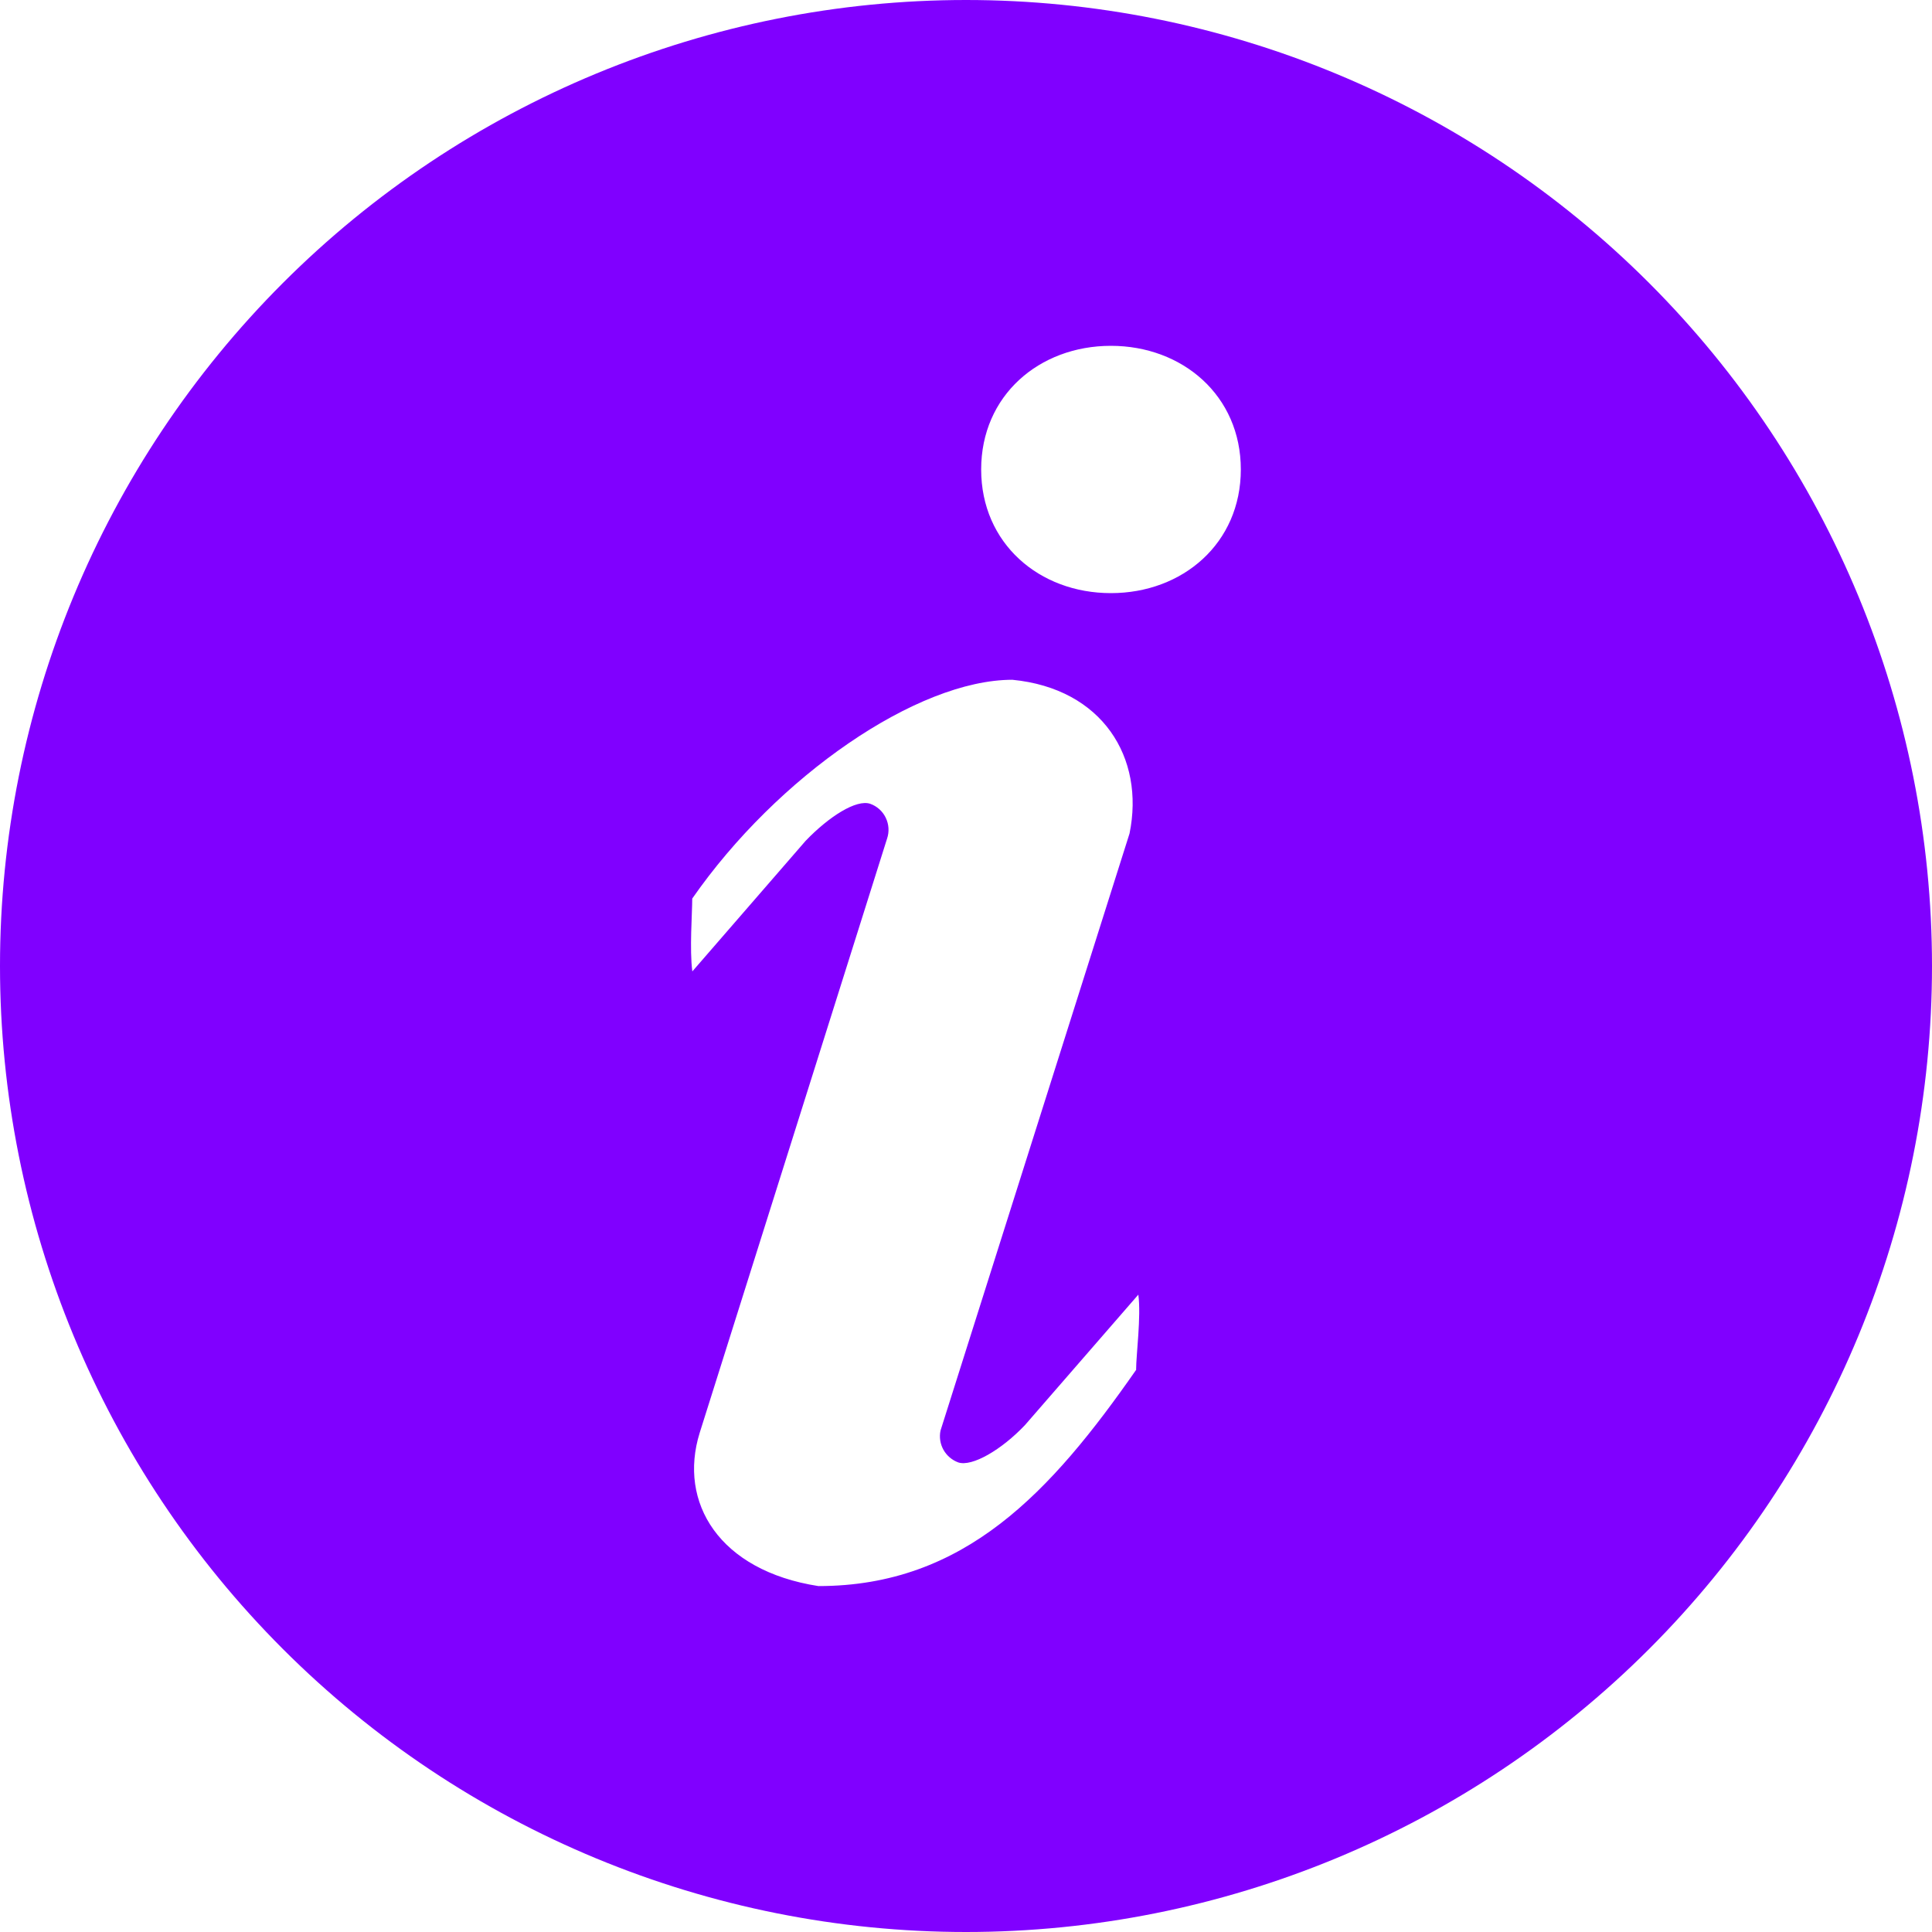 <?xml version="1.0" encoding="UTF-8"?> <svg xmlns="http://www.w3.org/2000/svg" width="20" height="20" viewBox="0 0 20 20" fill="none"><path d="M10 0C12.652 0 15.196 1.054 17.071 2.929C18.946 4.804 20 7.348 20 10C20 12.652 18.946 15.196 17.071 17.071C15.196 18.946 12.652 20 10 20C7.348 20 4.804 18.946 2.929 17.071C1.054 15.196 0 12.652 0 10C0 7.348 1.054 4.804 2.929 2.929C4.804 1.054 7.348 0 10 0ZM11.5 6.14C12.243 6.14 12.845 5.624 12.845 4.86C12.845 4.095 12.241 3.58 11.5 3.58C10.757 3.58 10.157 4.095 10.157 4.86C10.157 5.624 10.757 6.14 11.5 6.14ZM11.761 14.178C11.761 14.025 11.814 13.628 11.784 13.402L10.61 14.753C10.367 15.009 10.063 15.186 9.92 15.139C9.855 15.115 9.801 15.069 9.767 15.009C9.733 14.948 9.722 14.878 9.736 14.81L11.693 8.628C11.853 7.844 11.413 7.128 10.48 7.037C9.496 7.037 8.047 8.035 7.166 9.302C7.166 9.454 7.137 9.831 7.167 10.056L8.34 8.704C8.583 8.451 8.866 8.272 9.009 8.321C9.079 8.346 9.137 8.398 9.169 8.465C9.202 8.533 9.207 8.61 9.183 8.681L7.243 14.833C7.019 15.553 7.443 16.259 8.472 16.419C9.986 16.419 10.88 15.445 11.763 14.178H11.761Z" fill="#8000FF"></path></svg> 